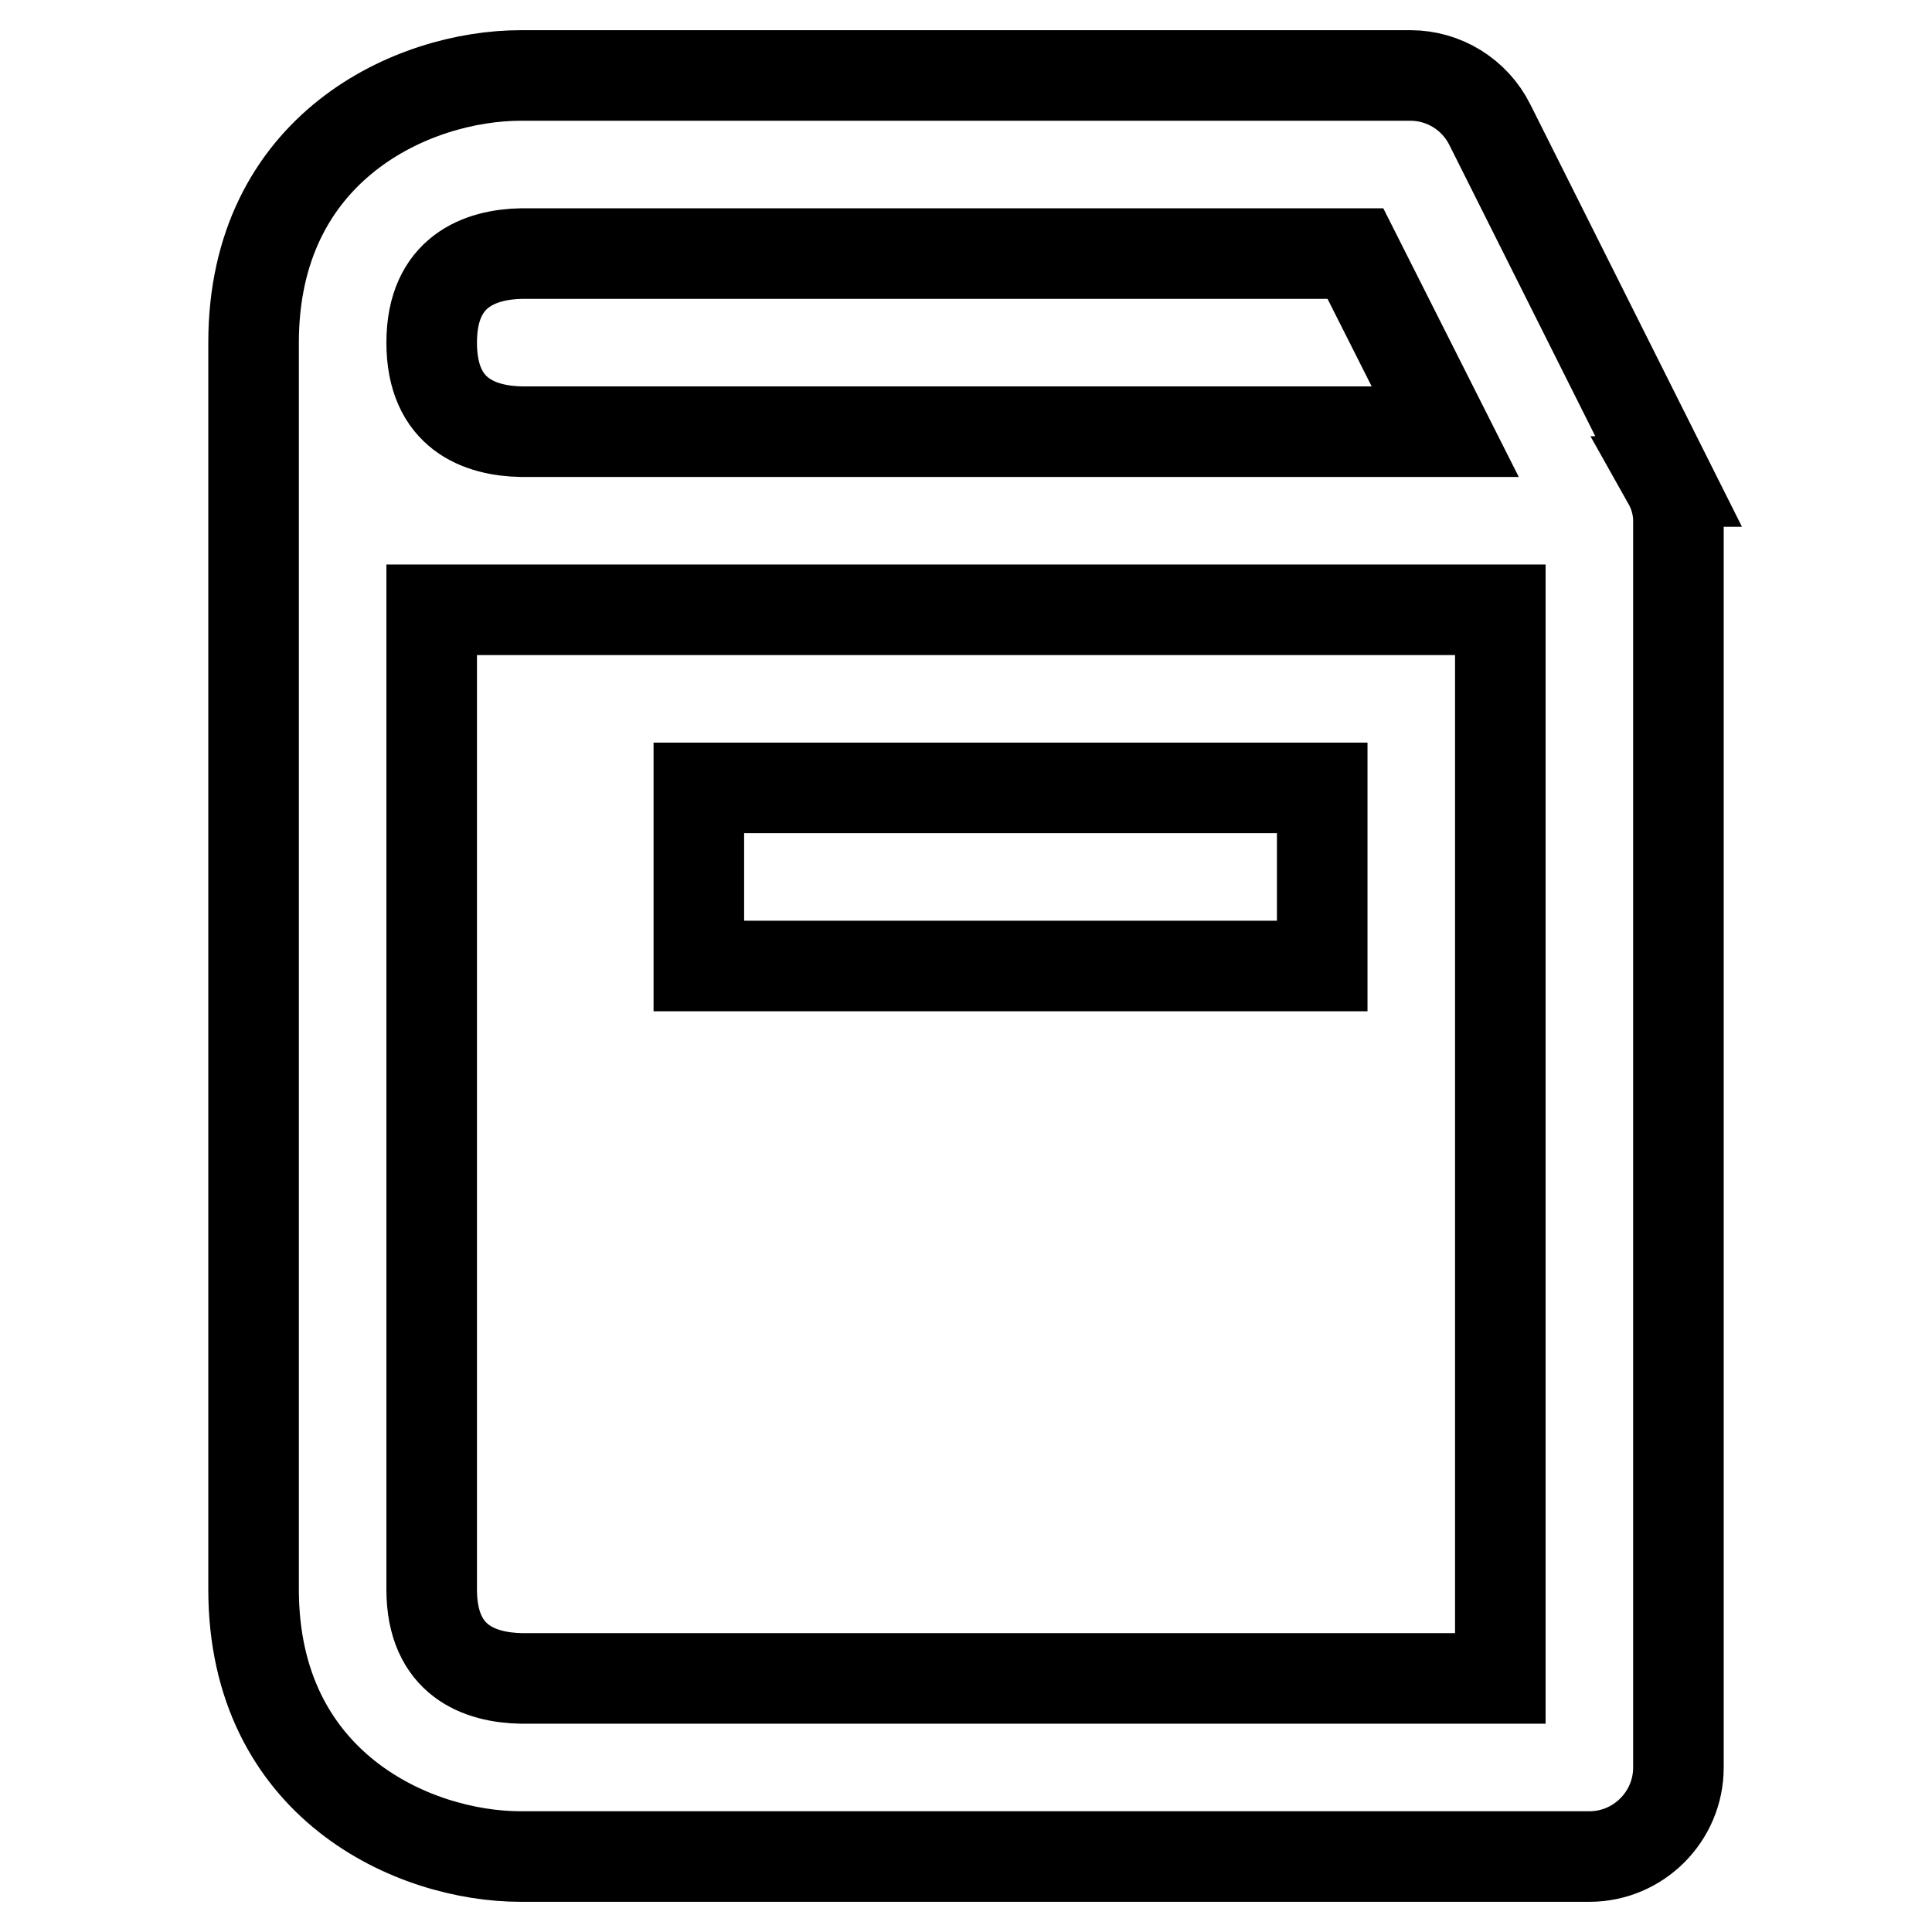 <?xml version="1.0" encoding="utf-8"?>
<!-- Svg Vector Icons : http://www.onlinewebfonts.com/icon -->
<!DOCTYPE svg PUBLIC "-//W3C//DTD SVG 1.1//EN" "http://www.w3.org/Graphics/SVG/1.1/DTD/svg11.dtd">
<svg version="1.1" xmlns="http://www.w3.org/2000/svg" xmlns:xlink="http://www.w3.org/1999/xlink" x="0px" y="0px" viewBox="0 0 256 256" enable-background="new 0 0 256 256" xml:space="preserve">
<g> <path stroke-width="12" fill-opacity="0" stroke="#000000"  d="M197.4,16.5c-2-4-6.1-6.5-10.5-6.5H69c-14.2,0-35.4,9.4-35.4,35.4v165.2c0,26,21.2,35.4,35.4,35.4h141.6 c6.5,0,11.8-5.3,11.8-11.8l0,0V69c0-1.8-0.5-3.6-1.4-5.2l0.1,0L197.4,16.5L197.4,16.5z M69.1,33.6h110.5l11.9,23.6H69.1 c-5.5-0.1-11.9-2.3-11.9-11.8S63.7,33.7,69.1,33.6z M198.8,222.4H69.1c-5.5-0.1-11.9-2.3-11.9-11.8V80.8h141.6V222.4L198.8,222.4z" /> <path stroke-width="12" fill-opacity="0" stroke="#000000"  d="M92.6,104.4h82.6V128H92.6V104.4z"/></g>
</svg>